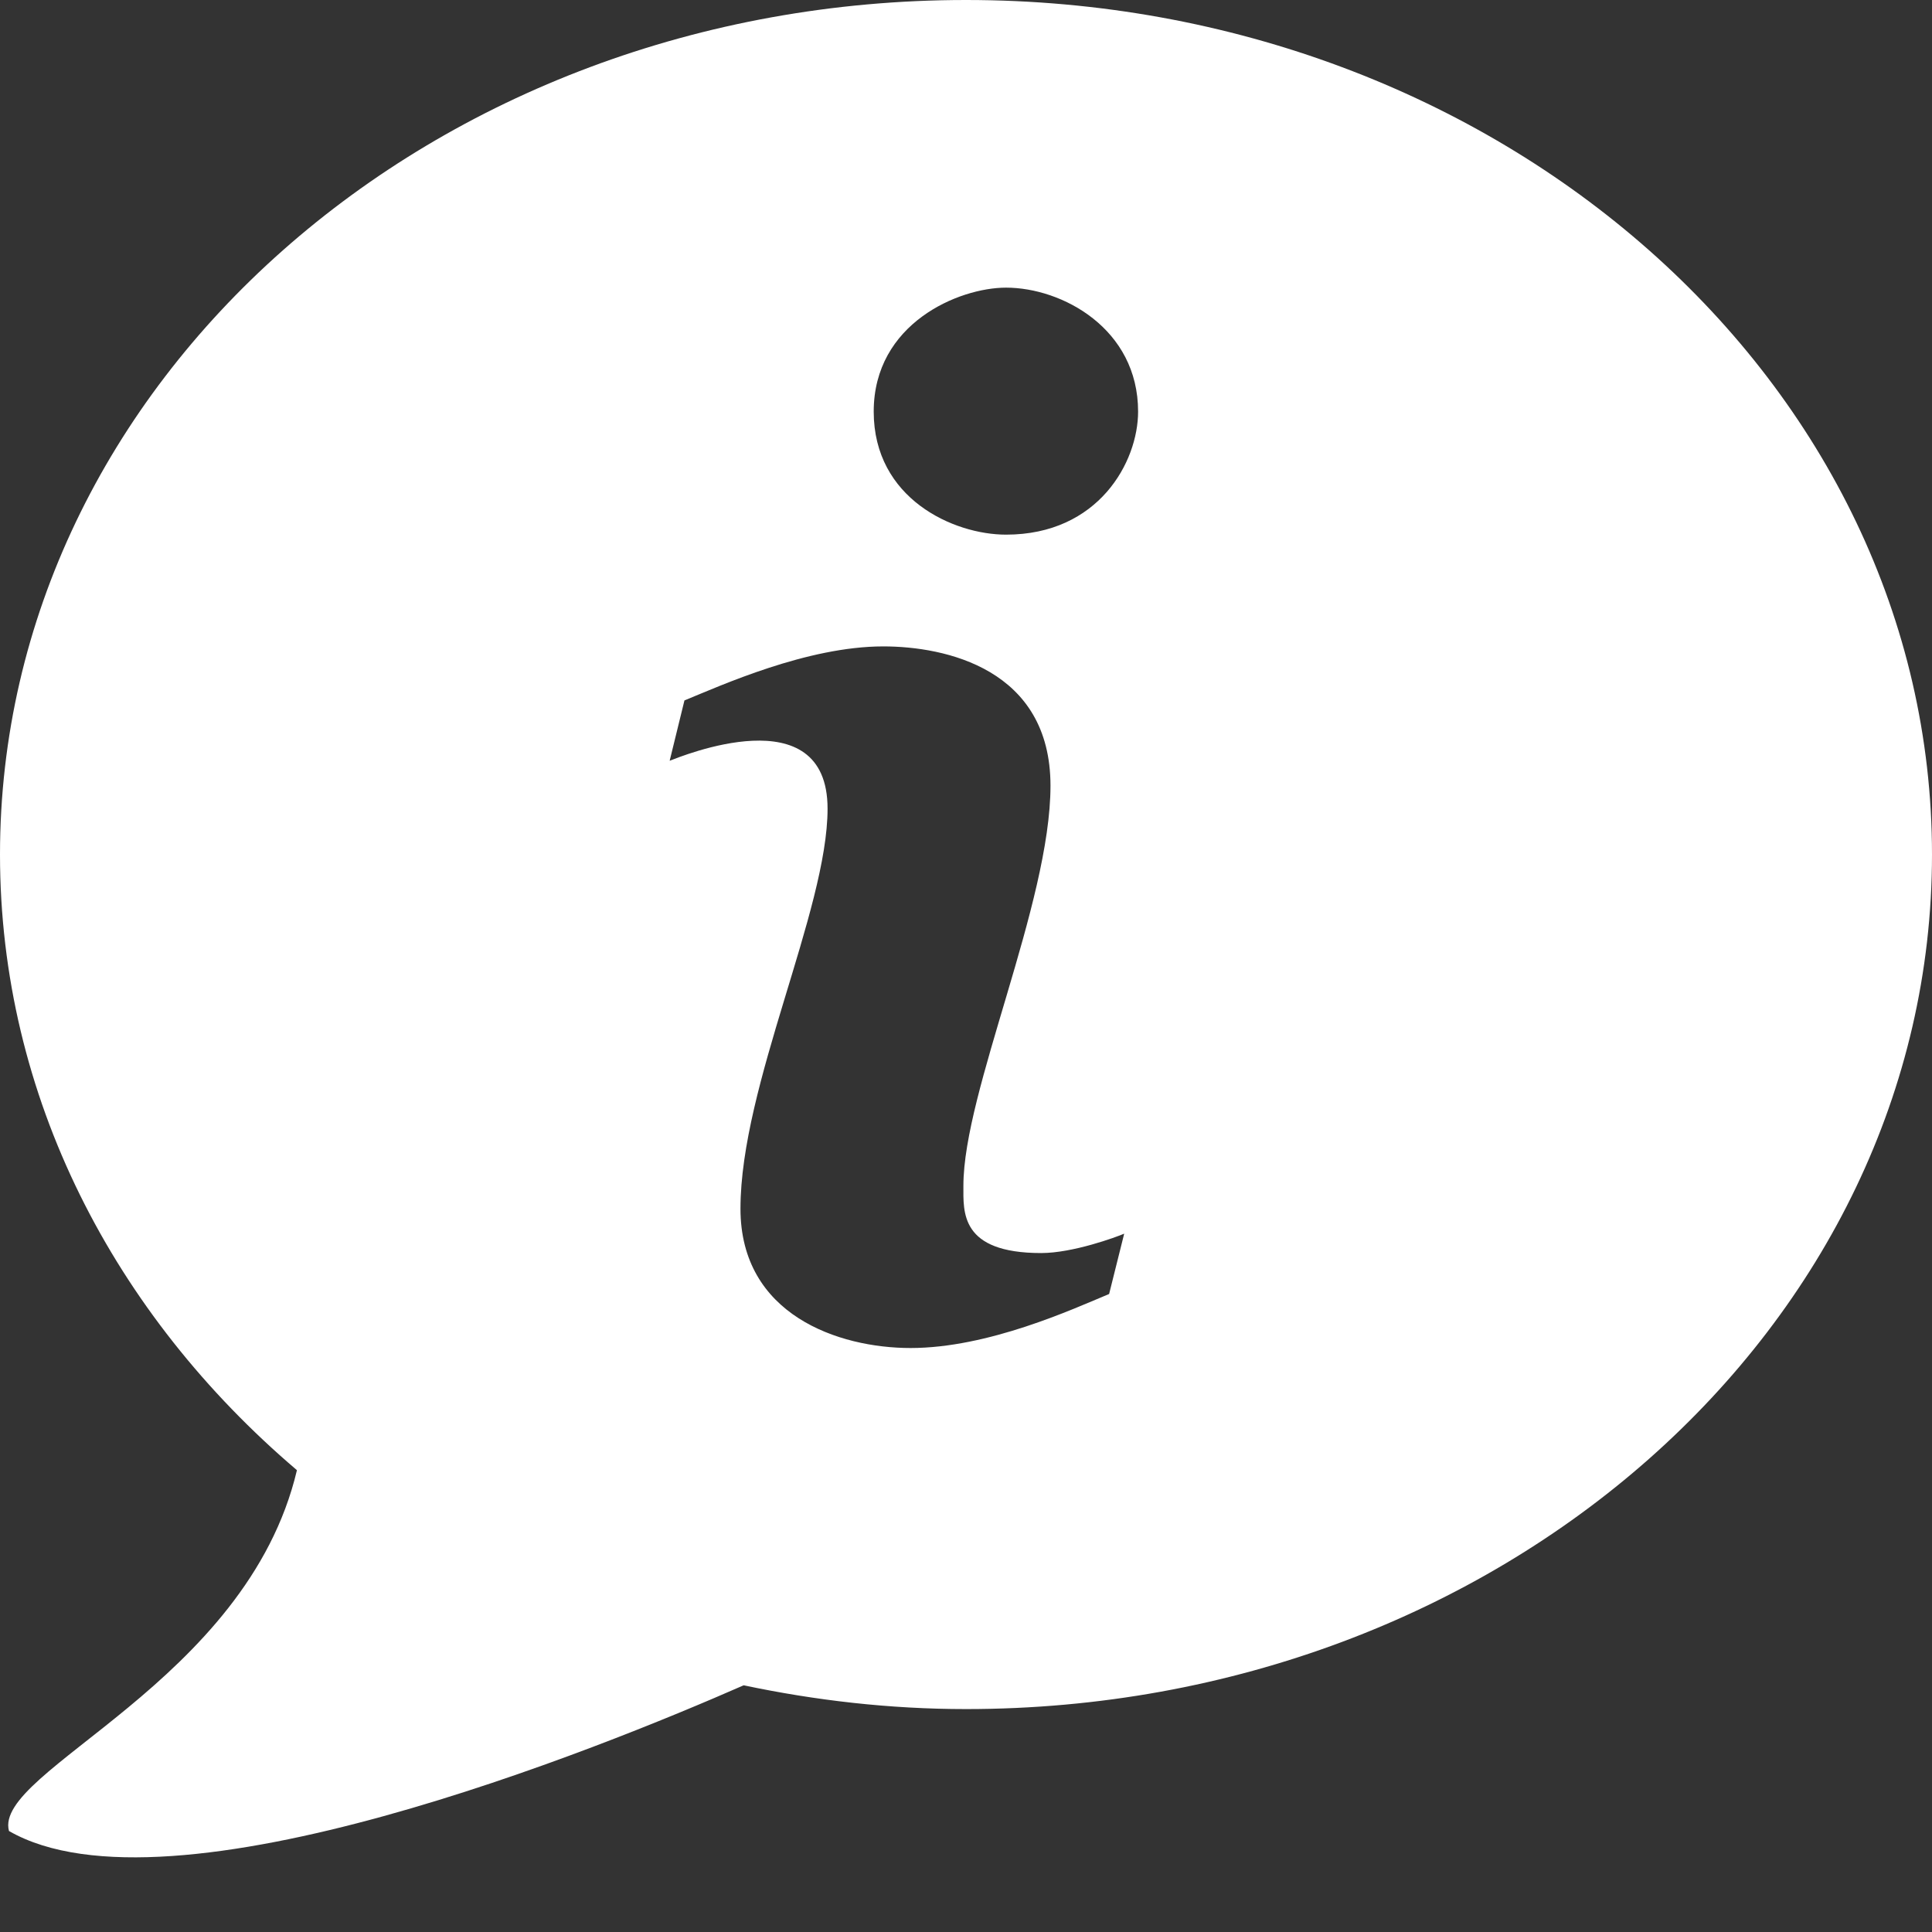 <svg xmlns="http://www.w3.org/2000/svg"  viewBox="0 0 26 26" width="52px" height="52px"><rect x="0" y="0" width="26" height="26" fill="#333333" stroke="none"/><path fill="#FFFFFF" d="M 13 0 C 5.82 0 0 5.148 0 11.5 C 0 14.758 1.535 17.691 3.996 19.785 C 3.32 22.648 -0.102 23.828 0.121 24.641 C 2.289 25.887 8.113 23.512 10.008 22.68 C 10.969 22.883 11.969 23 13 23 C 20.18 23 26 17.852 26 11.5 C 26 5.148 20.18 0 13 0 Z M 14.926 17.414 C 14.438 17.617 13.301 18.141 12.254 18.141 C 11.285 18.141 9.965 17.695 9.965 16.266 C 9.965 14.609 11.137 12.25 11.137 10.883 C 11.137 9.359 9.156 10.184 9.012 10.238 L 9.211 9.426 C 9.699 9.227 10.859 8.699 11.887 8.699 C 12.719 8.699 14.137 9 14.137 10.574 C 14.137 12.156 12.965 14.688 12.965 15.957 C 12.965 16.309 12.918 16.863 14.012 16.863 C 14.438 16.863 15.023 16.648 15.129 16.602 Z M 13.539 7.195 C 12.832 7.195 11.758 6.711 11.758 5.539 C 11.758 4.352 12.902 3.871 13.539 3.871 C 14.293 3.871 15.316 4.422 15.316 5.539 C 15.316 6.215 14.785 7.195 13.539 7.195 Z"/></svg>
